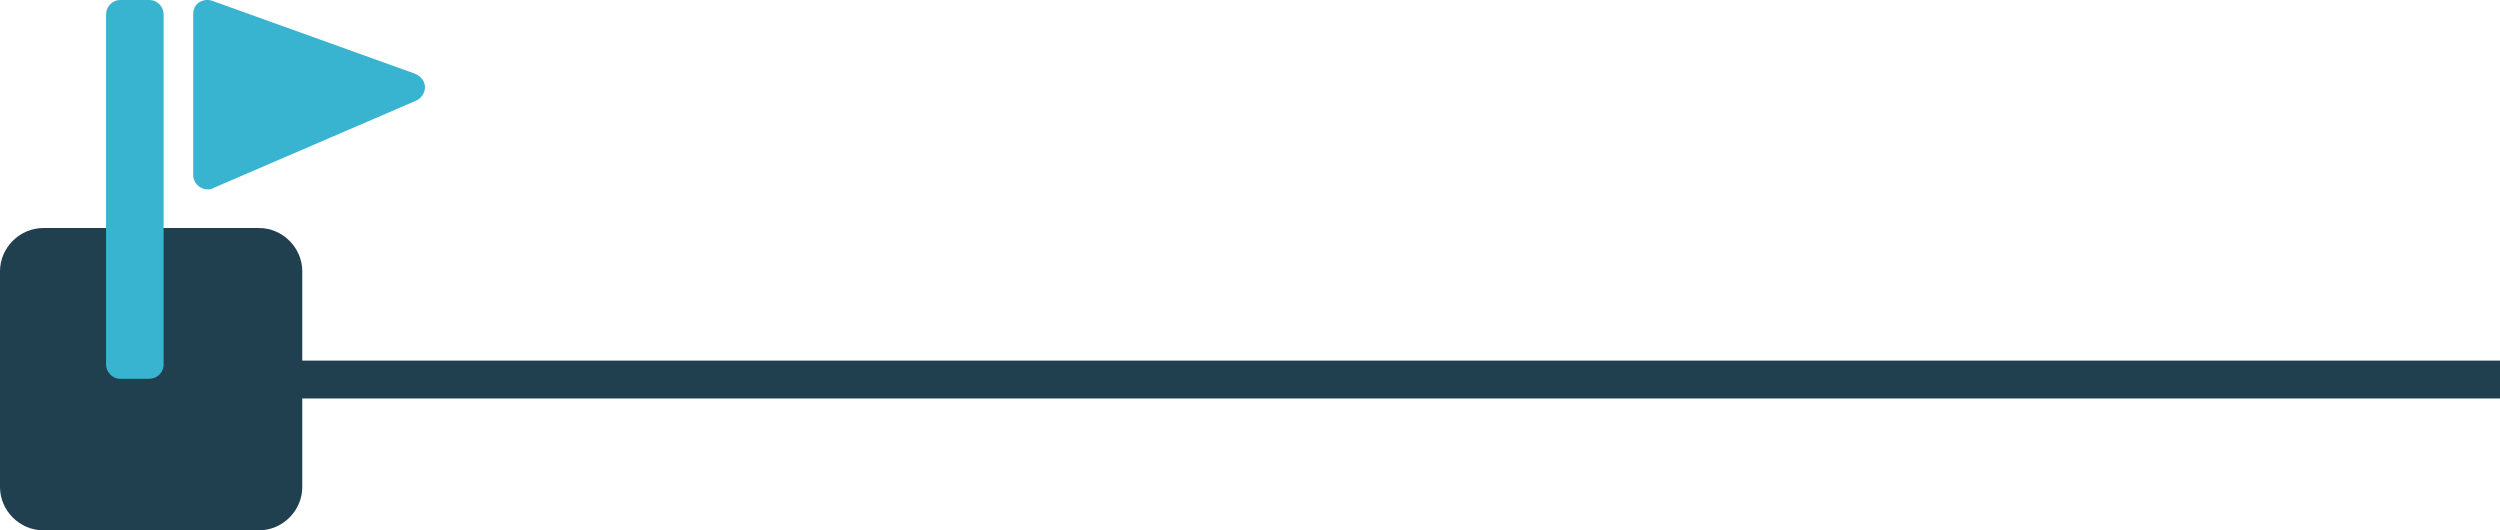 <?xml version="1.0" encoding="utf-8"?>
<!-- Generator: Adobe Illustrator 27.0.1, SVG Export Plug-In . SVG Version: 6.00 Build 0)  -->
<svg version="1.1" id="Ebene_2_00000168839528593074179730000015766167516086697385_"
	 xmlns="http://www.w3.org/2000/svg" xmlns:xlink="http://www.w3.org/1999/xlink" x="0px" y="0px" viewBox="0 0 330 70"
	 style="enable-background:new 0 0 330 70;" xml:space="preserve">
<style type="text/css">
	.st0{fill:#20404F;}
	.st1{fill:#39B4D0;}
</style>
<path class="st0" d="M330,47.6H39.9V35.8c0-3.1-2.6-5.7-5.7-5.7H5.7c-3.1,0-5.7,2.6-5.7,5.7v28.5C0,67.4,2.6,70,5.7,70h28.5
	c3.1,0,5.7-2.6,5.7-5.7V52.6H330V47.6z"/>
<path class="st1" d="M21.6,1.9v46.2c0,1.1-0.9,1.9-1.9,1.9h-3.8c-1.1,0-1.9-0.9-1.9-1.9V1.9c0-1,0.8-1.9,1.9-1.9h3.8
	C20.8,0,21.6,0.9,21.6,1.9z M54.7,9.7L28,0.1c-0.6-0.2-1.2-0.1-1.7,0.2s-0.8,0.9-0.8,1.6v21.2c0,0.6,0.3,1.2,0.9,1.6
	c0.3,0.2,0.7,0.3,1,0.3c0.2,0,0.5,0,0.8-0.2l26.7-11.5c0.7-0.3,1.2-1,1.2-1.8S55.5,10,54.7,9.7L54.7,9.7L54.7,9.7z"/>
</svg>
